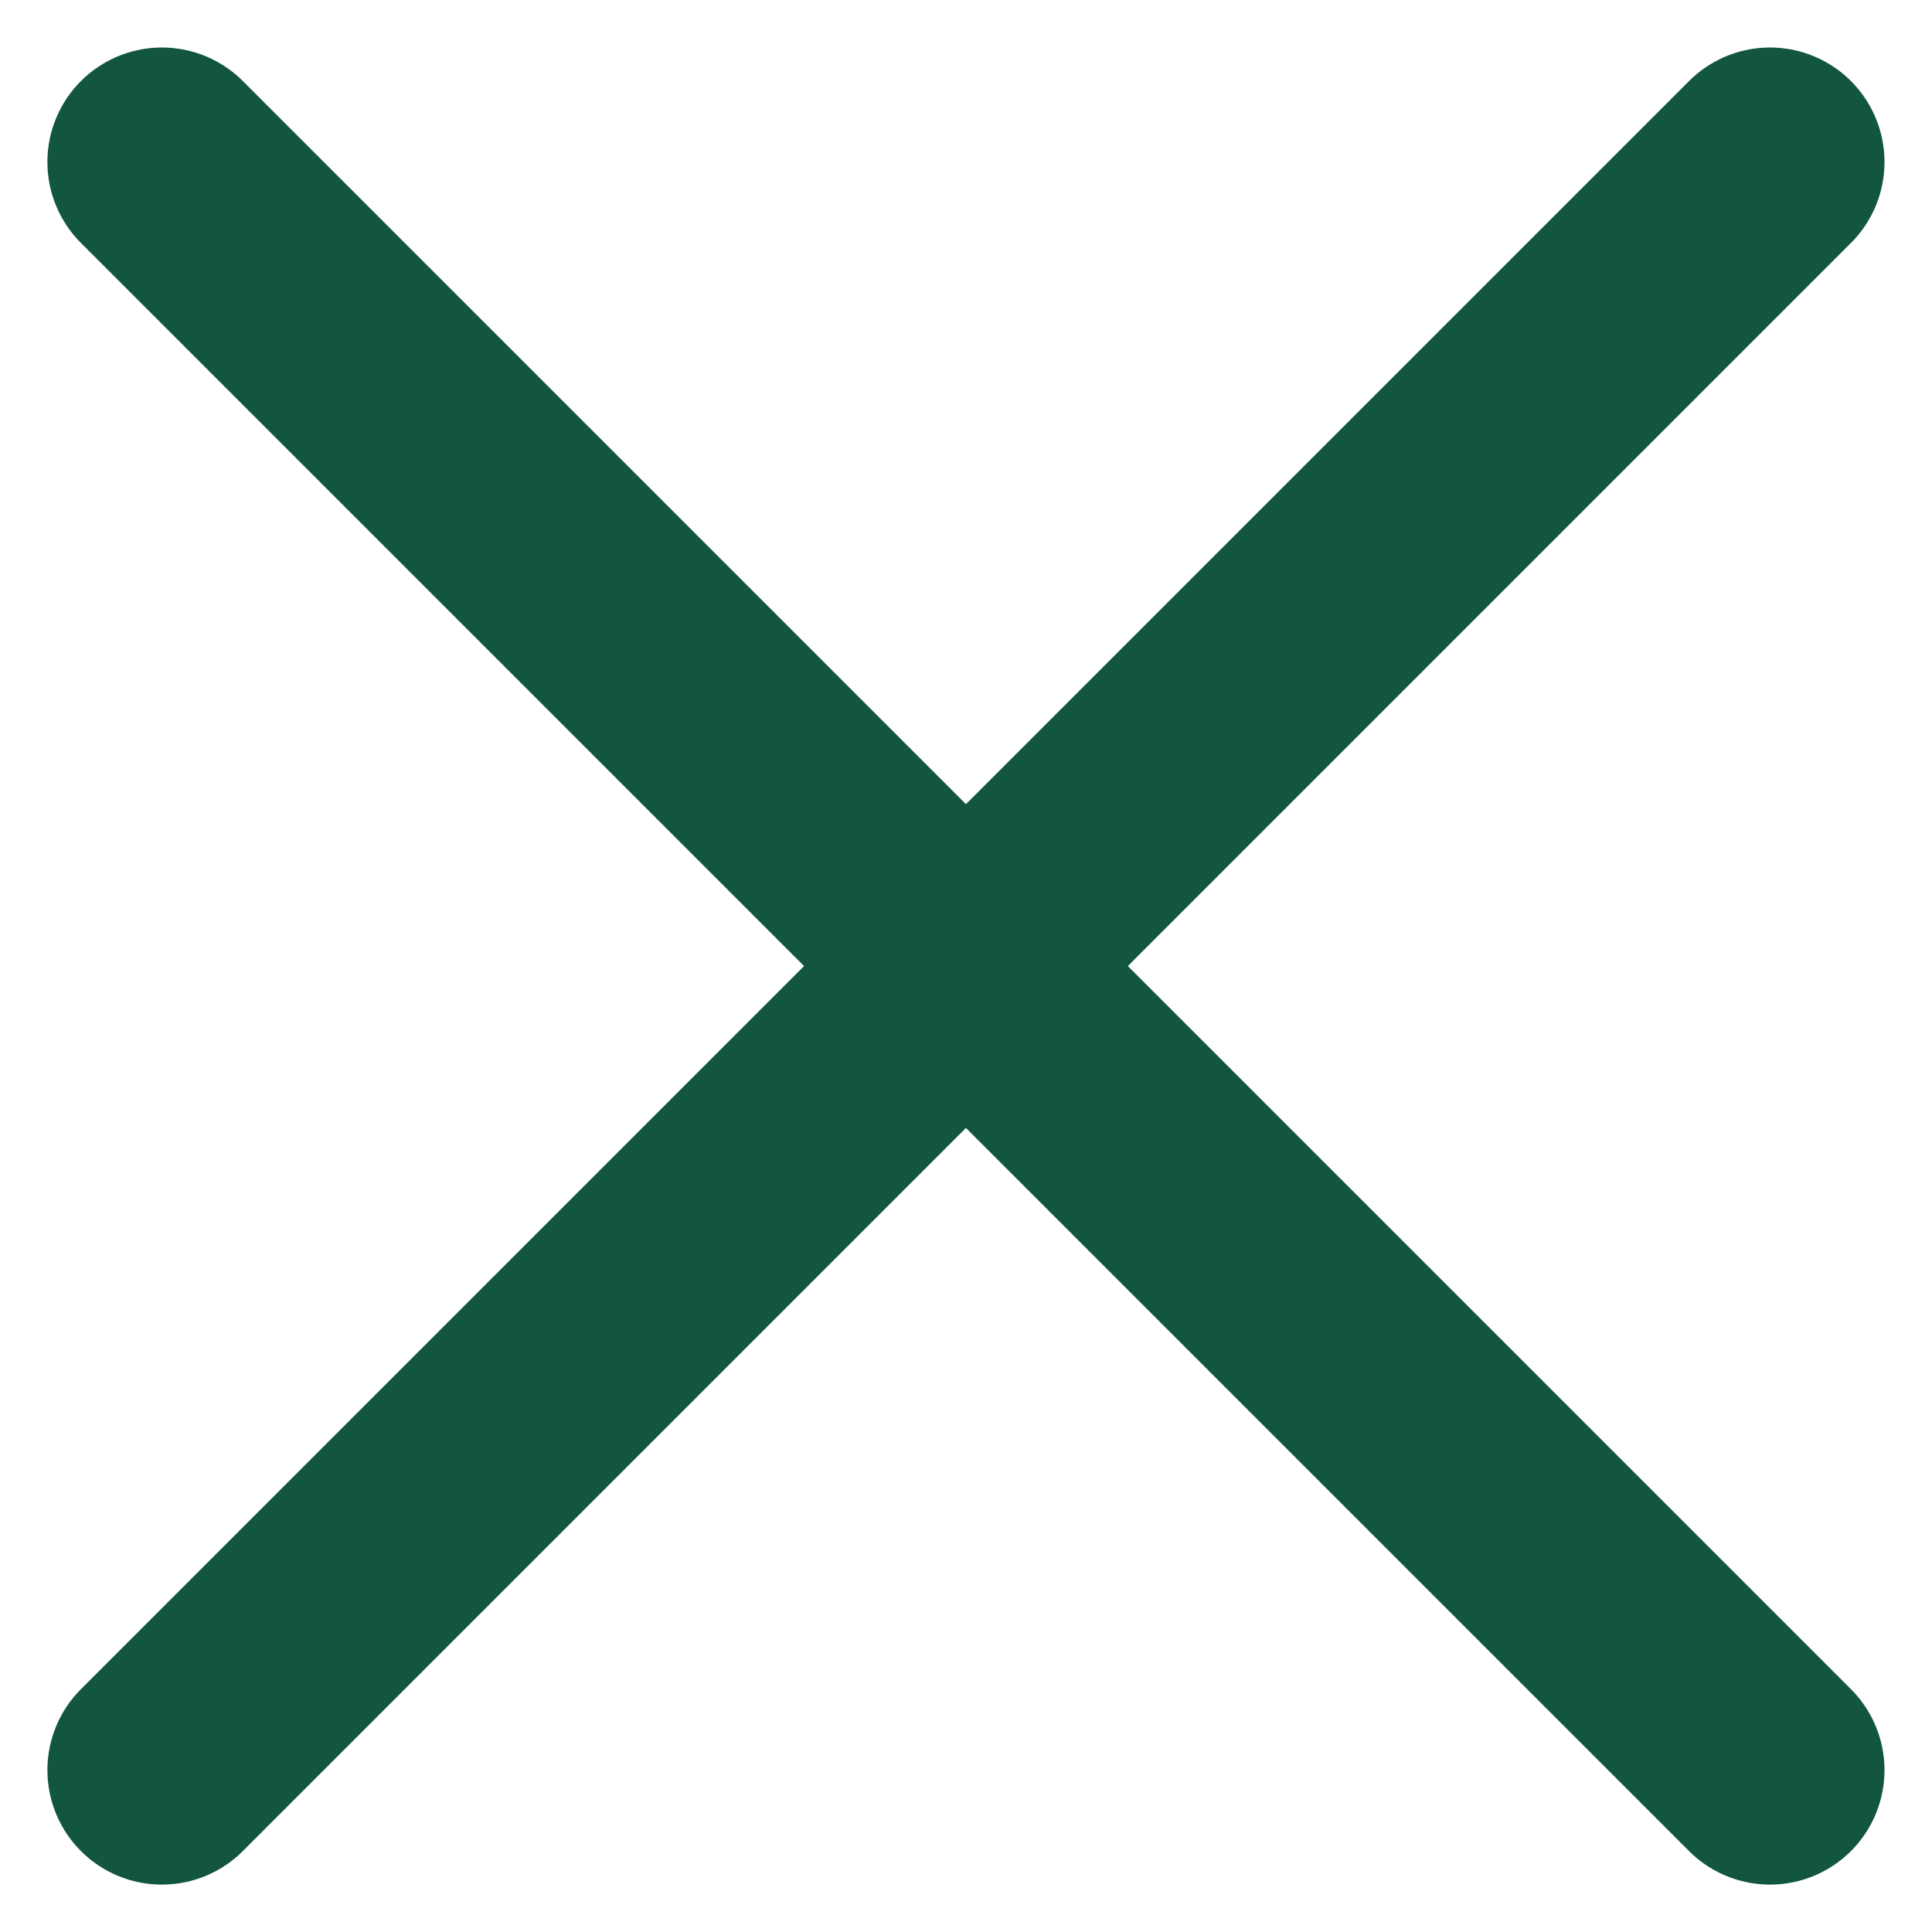 <svg xmlns="http://www.w3.org/2000/svg" width="16.875" height="16.875" viewBox="0 0 16.875 16.875"><g transform="translate(-334.953 -23.807)"><path d="M14.046,0,0,14.046" transform="translate(336.367 25.222)" fill="none" stroke="#125541" stroke-linecap="round" stroke-width="2"/><line x1="14.046" y1="14.046" transform="translate(336.367 25.222)" fill="none" stroke="#125541" stroke-linecap="round" stroke-width="2"/></g></svg>